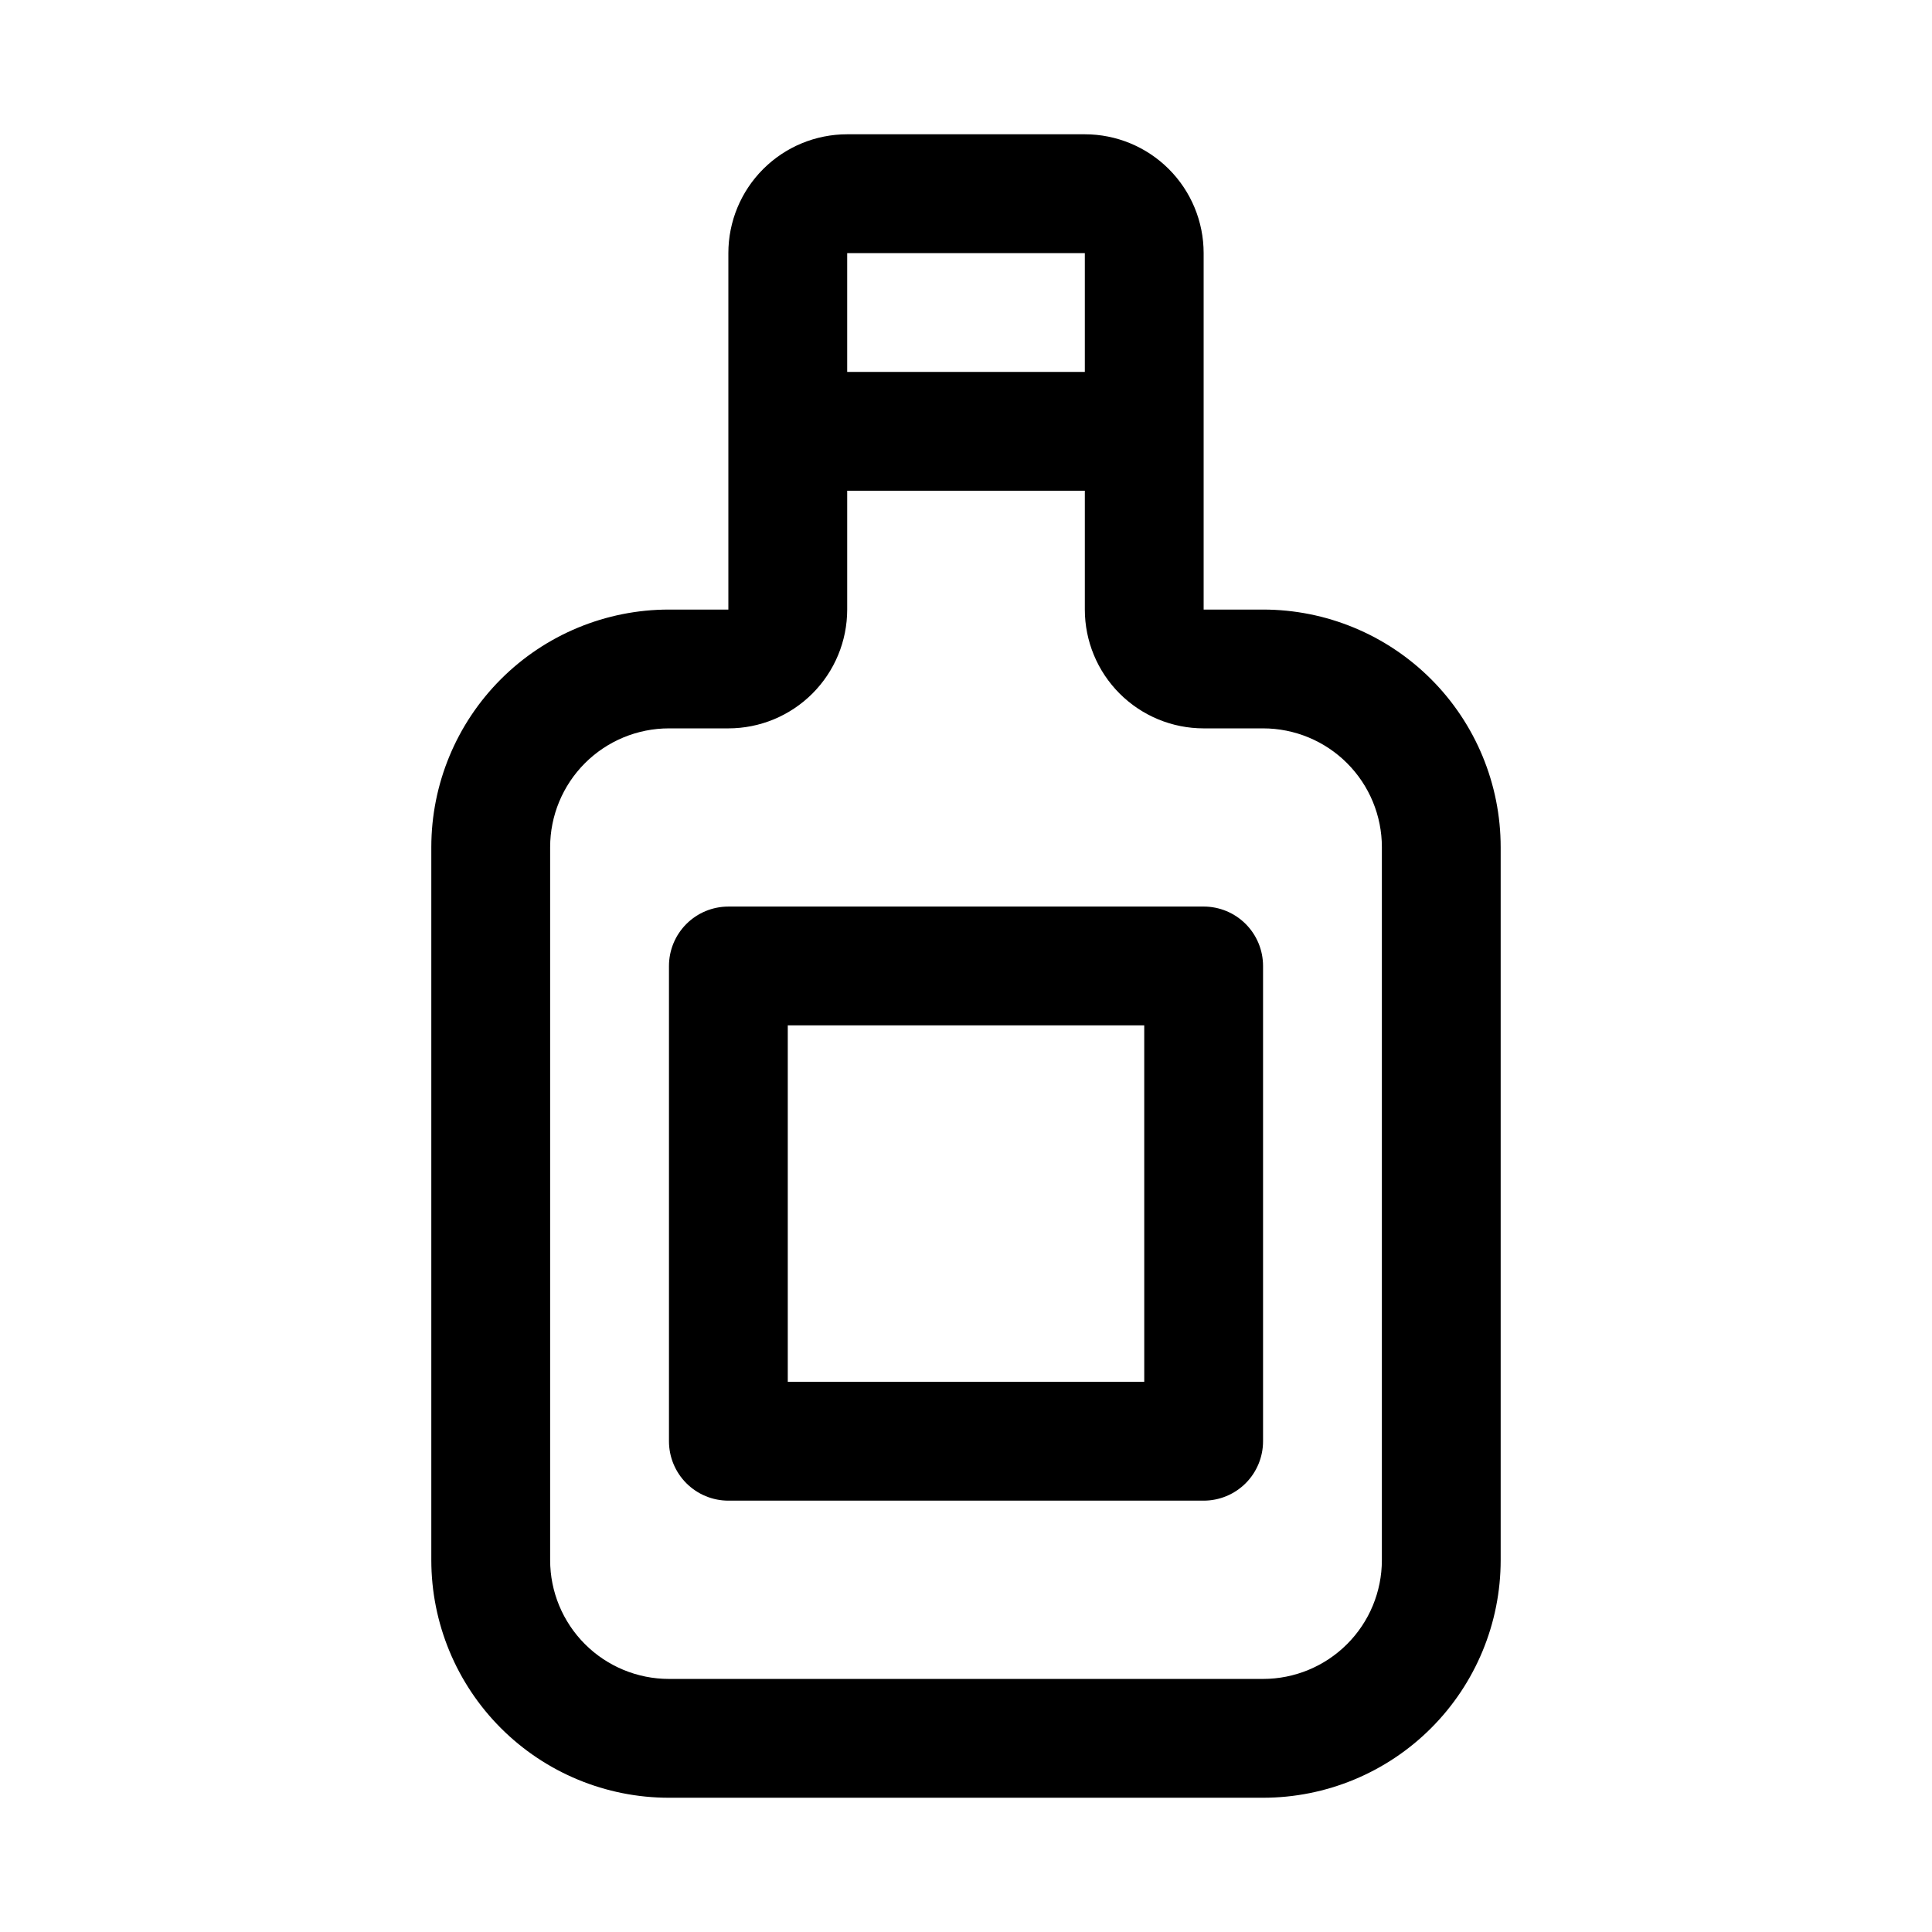 <?xml version="1.0" encoding="UTF-8"?>
<!-- Uploaded to: ICON Repo, www.iconrepo.com, Generator: ICON Repo Mixer Tools -->
<svg fill="#000000" width="800px" height="800px" version="1.1" viewBox="144 144 512 512" xmlns="http://www.w3.org/2000/svg">
 <g>
  <path d="m478.72 305.54h-15.742v-94.465c0-8.352-3.32-16.359-9.223-22.266-5.906-5.906-13.918-9.223-22.266-9.223h-62.977c-8.352 0-16.363 3.316-22.266 9.223-5.906 5.906-9.223 13.914-9.223 22.266v94.465h-15.746c-16.703 0-32.719 6.633-44.531 18.445-11.809 11.809-18.445 27.828-18.445 44.531v188.93c0 16.703 6.637 32.723 18.445 44.531 11.812 11.812 27.828 18.445 44.531 18.445h157.44c16.703 0 32.719-6.633 44.531-18.445 11.809-11.809 18.445-27.828 18.445-44.531v-188.93c0-16.703-6.637-32.723-18.445-44.531-11.812-11.812-27.828-18.445-44.531-18.445zm-47.23-94.465v31.488h-62.977v-31.488zm78.719 346.37c0 8.352-3.316 16.363-9.223 22.266-5.906 5.906-13.914 9.223-22.266 9.223h-157.44c-8.352 0-16.359-3.316-22.266-9.223-5.902-5.902-9.223-13.914-9.223-22.266v-188.93c0-8.352 3.32-16.363 9.223-22.266 5.906-5.906 13.914-9.223 22.266-9.223h15.746c8.352 0 16.359-3.32 22.266-9.223 5.902-5.906 9.223-13.914 9.223-22.266v-31.488h62.977v31.488c0 8.352 3.316 16.359 9.223 22.266 5.902 5.902 13.914 9.223 22.266 9.223h15.742c8.352 0 16.359 3.316 22.266 9.223 5.906 5.902 9.223 13.914 9.223 22.266z"/>
  <path d="m462.98 384.25h-125.95c-4.176 0-8.18 1.66-11.133 4.613-2.953 2.953-4.613 6.957-4.613 11.133v125.95-0.004c0 4.176 1.66 8.184 4.613 11.133 2.953 2.953 6.957 4.613 11.133 4.613h125.95c4.172 0 8.18-1.66 11.133-4.613 2.949-2.949 4.609-6.957 4.609-11.133v-125.95c0-4.176-1.66-8.18-4.609-11.133-2.953-2.953-6.961-4.613-11.133-4.613zm-15.742 125.95h-94.469v-94.465h94.465z"/>
 </g>
</svg>